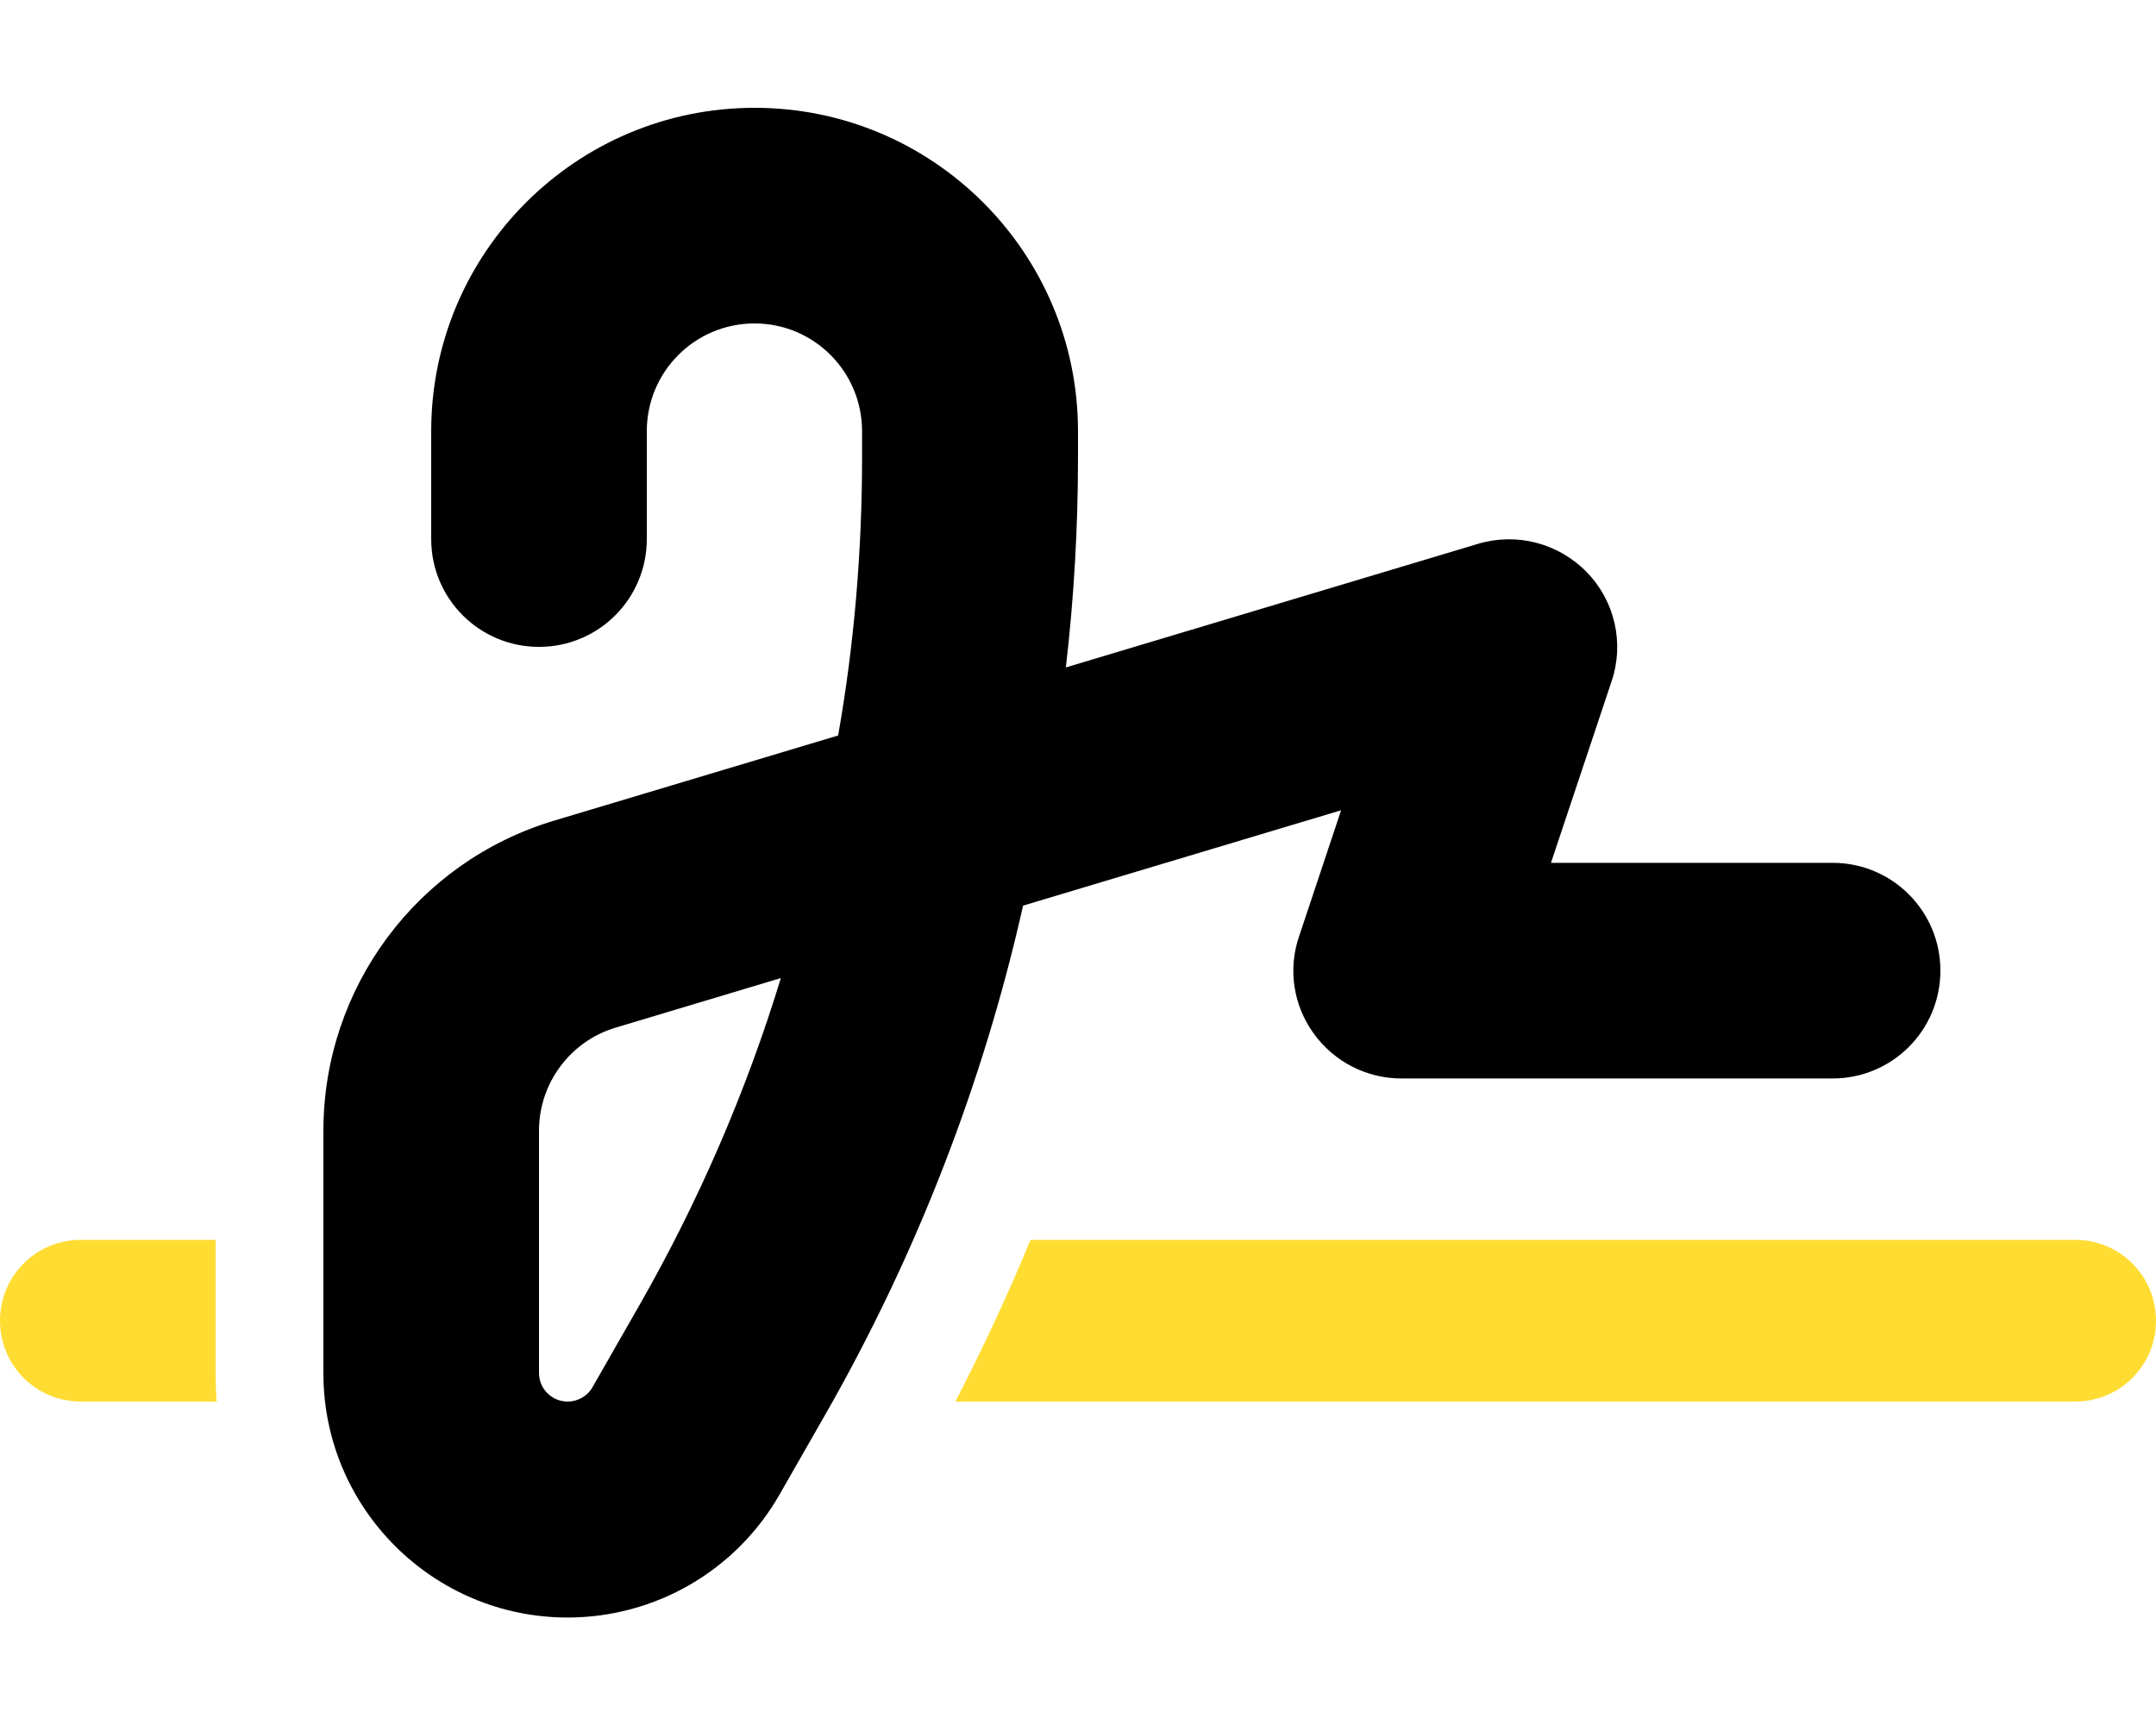 <?xml version="1.0" encoding="utf-8"?>
<!-- Generator: Adobe Illustrator 27.9.0, SVG Export Plug-In . SVG Version: 6.00 Build 0)  -->
<svg version="1.1" id="Layer_1" xmlns="http://www.w3.org/2000/svg" xmlns:xlink="http://www.w3.org/1999/xlink" x="0px" y="0px" viewBox="0 0 640 512" style="enable-background:new 0 0 640 512;" xml:space="preserve">
  <style type="text/css">
	.st0{fill:#FFDC32;enable-background:new    ;}
</style>
  <path d="M224,96c-17.7,0-32,14.3-32,32v32c0,17.7-14.3,32-32,32s-32-14.3-32-32v-32c0-53,43-96,96-96s96,43,96,96v7.8
	c0,20.8-1.2,41.6-3.6,62.3l122.4-36.7c11.4-3.4,23.8-0.2,32.2,8.4s11.2,21.1,7.4,32.4l-18,53.9H544c17.7,0,32,14.3,32,32
	s-14.3,32-32,32H416c-10.3,0-19.9-4.9-26-13.3s-7.7-19.1-4.4-28.8l12.5-37.5l-94.4,28.3c-11.9,52.8-31.6,103.5-58.4,150.5
	l-13.9,24.3c-12.9,22.6-36.9,36.5-62.9,36.5c-40,0-72.5-32.5-72.5-72.5v-72c0-42.4,27.8-79.8,68.4-92l84.4-25.3
	c4.8-27.2,7.1-54.9,7.1-82.5V128C255.9,110.3,241.6,96,224,96L224,96z M231.8,290.3l-49,14.7c-13.5,4-22.8,16.5-22.8,30.6v71.9
	c0,4.7,3.8,8.5,8.5,8.5c3,0,5.9-1.6,7.4-4.3l13.9-24.3C207.4,356.6,221.5,324,231.8,290.3L231.8,290.3z" />
  <path class="st0" d="M64,368H24c-13.3,0-24,10.7-24,24s10.7,24,24,24h40.3c-0.2-2.8-0.3-5.6-0.3-8.5V368z M283.5,416H616
	c13.3,0,24-10.7,24-24s-10.7-24-24-24H305.9c-6.7,16.3-14.2,32.3-22.3,48H283.5z" />
</svg>